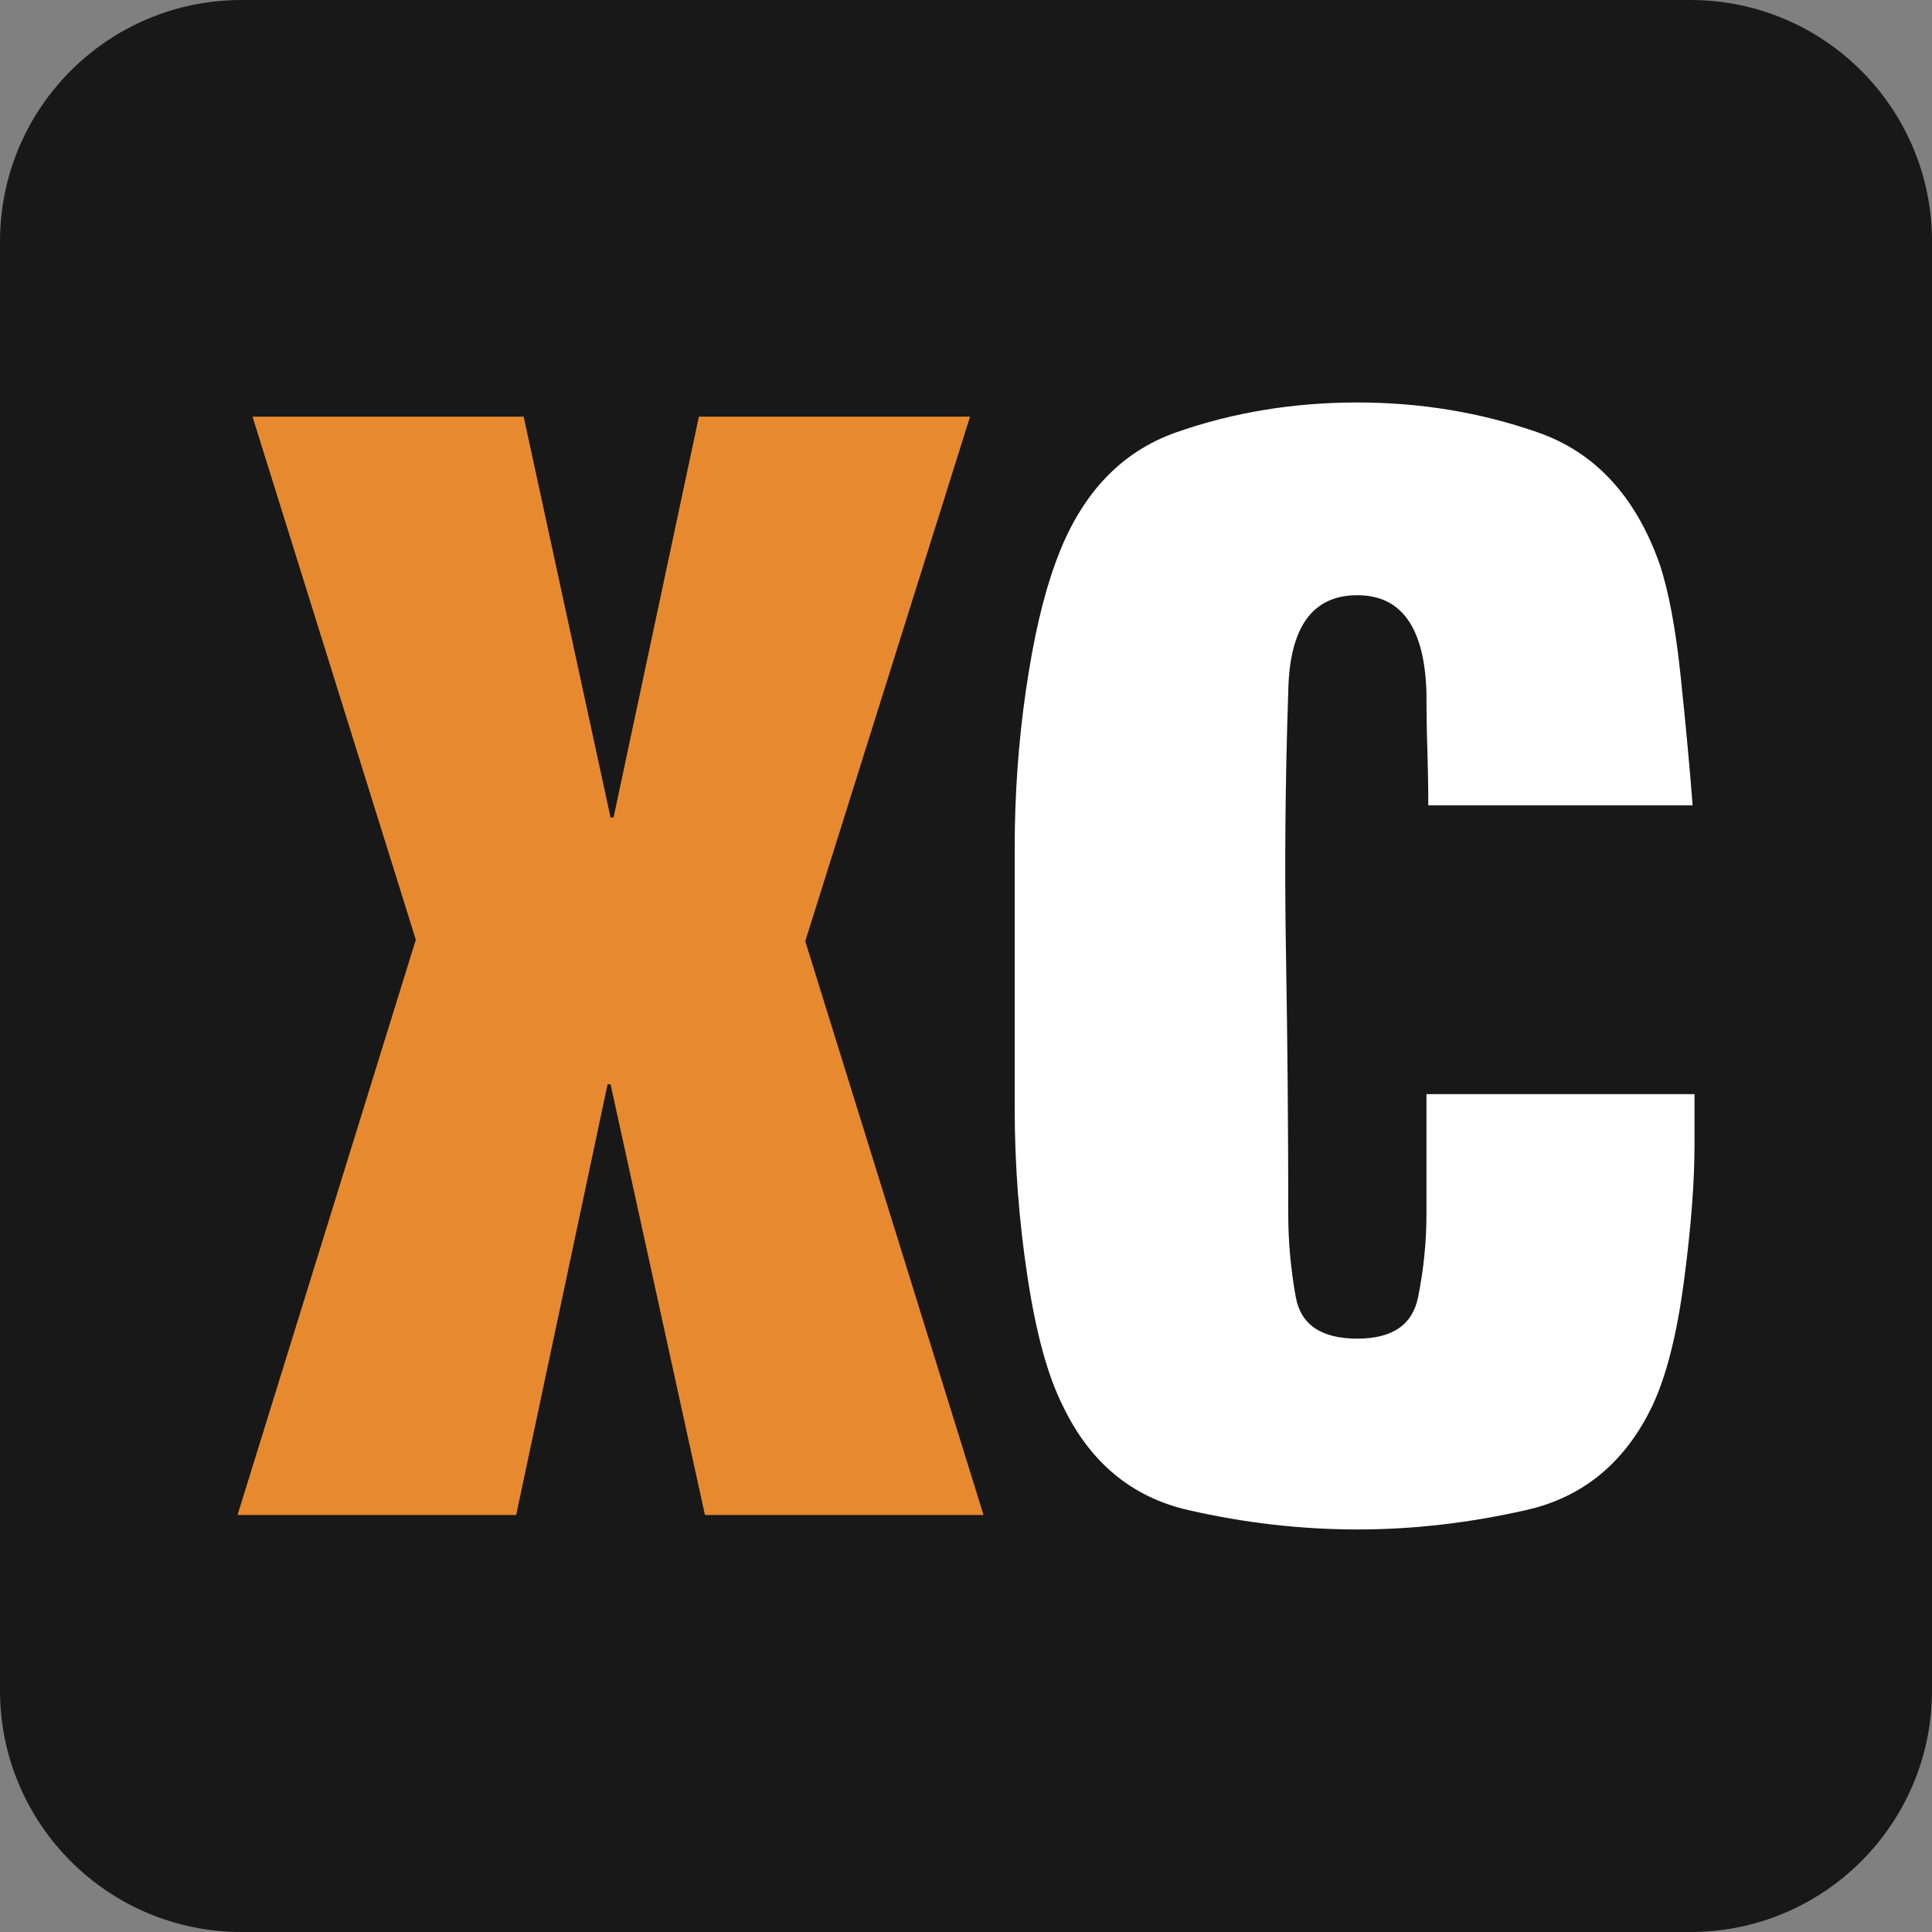 <svg width="40" height="40" viewBox="0 0 40 40" fill="none" xmlns="http://www.w3.org/2000/svg">
<rect x="0" y="0" width="40" height="40" fill="#808080" stroke="none"/>
<path d="M0 5C0 2.239 2.239 0 5 0H35C37.761 0 40 2.239 40 5V35C40 37.761 37.761 40 35 40H5C2.239 40 0 37.761 0 35V5Z" fill="#181818"/>
<path d="M28.104 8.333C29.411 8.333 30.656 8.539 31.838 8.952C33.022 9.364 33.862 10.271 34.359 11.673C34.546 12.23 34.691 13.002 34.795 13.989C34.899 14.977 34.982 15.872 35.044 16.674H29.571C29.571 16.303 29.564 15.918 29.552 15.517C29.538 15.116 29.533 14.72 29.533 14.329C29.491 12.991 29.014 12.323 28.102 12.323C27.169 12.323 26.693 12.991 26.672 14.328C26.61 16.137 26.594 17.947 26.625 19.756C26.656 21.566 26.672 23.366 26.672 25.154C26.672 25.71 26.724 26.275 26.827 26.851C26.931 27.427 27.356 27.715 28.102 27.715C28.828 27.715 29.248 27.427 29.361 26.851C29.476 26.274 29.533 25.709 29.533 25.153V22.653H35.083V23.703C35.083 24.484 35.01 25.426 34.864 26.526C34.719 27.627 34.501 28.486 34.211 29.104C33.65 30.277 32.778 30.998 31.595 31.265C30.411 31.533 29.249 31.666 28.108 31.666C26.945 31.666 25.777 31.533 24.604 31.265C23.431 30.998 22.565 30.277 22.004 29.105C21.692 28.487 21.449 27.598 21.273 26.435C21.096 25.272 21.008 24.105 21.008 22.931V17.561C21.008 16.45 21.085 15.36 21.241 14.29C21.396 13.22 21.599 12.346 21.848 11.666C22.346 10.267 23.182 9.362 24.353 8.951C25.526 8.539 26.776 8.333 28.104 8.333V8.333Z" fill="white"/>
<path d="M12.703 16.926H12.641L10.842 8.626H5.228L8.609 19.456L4.918 31.366H10.687L12.579 22.449H12.641L14.595 31.366H20.363L16.672 19.487L20.084 8.626H14.47L12.703 16.926Z" fill="#E78A2F"/>
</svg>
